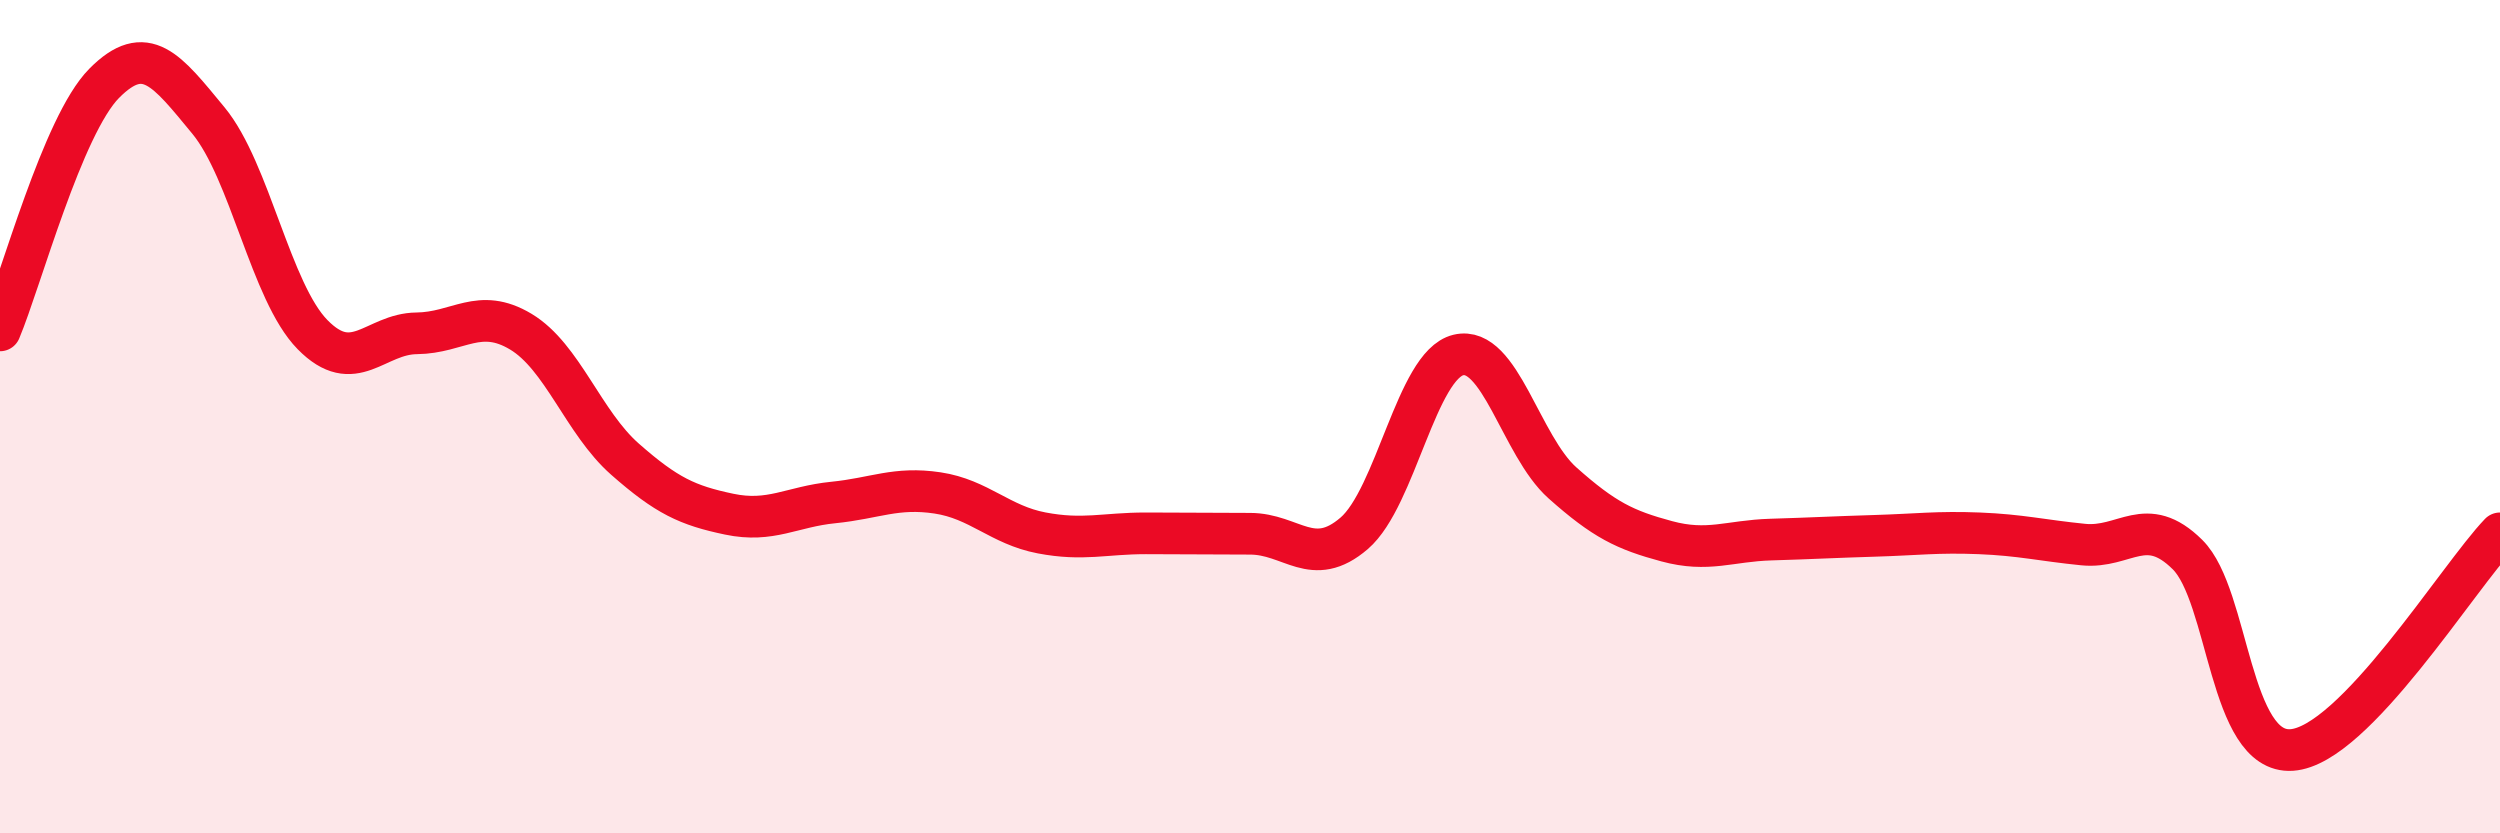 
    <svg width="60" height="20" viewBox="0 0 60 20" xmlns="http://www.w3.org/2000/svg">
      <path
        d="M 0,7.93 C 0.5,6.74 1.5,3.01 2.5,2 C 3.5,0.99 4,1.68 5,2.89 C 6,4.1 6.5,7.01 7.5,8.03 C 8.5,9.05 9,8.01 10,8 C 11,7.99 11.5,7.36 12.5,7.96 C 13.5,8.56 14,10.14 15,11.02 C 16,11.9 16.5,12.13 17.5,12.34 C 18.5,12.55 19,12.16 20,12.06 C 21,11.96 21.5,11.68 22.5,11.83 C 23.5,11.98 24,12.6 25,12.79 C 26,12.98 26.5,12.8 27.5,12.8 C 28.5,12.8 29,12.81 30,12.81 C 31,12.81 31.5,13.66 32.5,12.8 C 33.5,11.94 34,8.76 35,8.52 C 36,8.28 36.5,10.7 37.5,11.59 C 38.5,12.48 39,12.72 40,12.99 C 41,13.26 41.5,12.98 42.5,12.95 C 43.5,12.92 44,12.89 45,12.86 C 46,12.83 46.5,12.76 47.5,12.8 C 48.5,12.84 49,12.97 50,13.07 C 51,13.17 51.5,12.32 52.5,13.31 C 53.5,14.3 53.5,18.1 55,18 C 56.5,17.9 59,13.84 60,12.8L60 20L0 20Z"
        fill="#EB0A25"
        opacity="0.1"
        stroke-linecap="round"
        stroke-linejoin="round"
      />
      <path
        d="M 0,7.93 C 0.5,6.74 1.5,3.01 2.5,2 C 3.5,0.99 4,1.68 5,2.89 C 6,4.1 6.5,7.01 7.5,8.03 C 8.5,9.05 9,8.01 10,8 C 11,7.99 11.5,7.36 12.5,7.96 C 13.5,8.56 14,10.14 15,11.02 C 16,11.9 16.5,12.13 17.5,12.34 C 18.5,12.55 19,12.16 20,12.06 C 21,11.96 21.5,11.68 22.5,11.83 C 23.5,11.98 24,12.6 25,12.79 C 26,12.98 26.5,12.8 27.5,12.8 C 28.5,12.8 29,12.81 30,12.81 C 31,12.81 31.5,13.66 32.5,12.8 C 33.5,11.94 34,8.76 35,8.52 C 36,8.28 36.5,10.7 37.5,11.59 C 38.5,12.48 39,12.72 40,12.99 C 41,13.26 41.5,12.98 42.5,12.95 C 43.5,12.92 44,12.89 45,12.86 C 46,12.83 46.5,12.76 47.5,12.8 C 48.5,12.84 49,12.97 50,13.07 C 51,13.17 51.5,12.32 52.5,13.31 C 53.5,14.3 53.5,18.1 55,18 C 56.5,17.9 59,13.84 60,12.8"
        stroke="#EB0A25"
        stroke-width="1"
        fill="none"
        stroke-linecap="round"
        stroke-linejoin="round"
      />
    </svg>
  